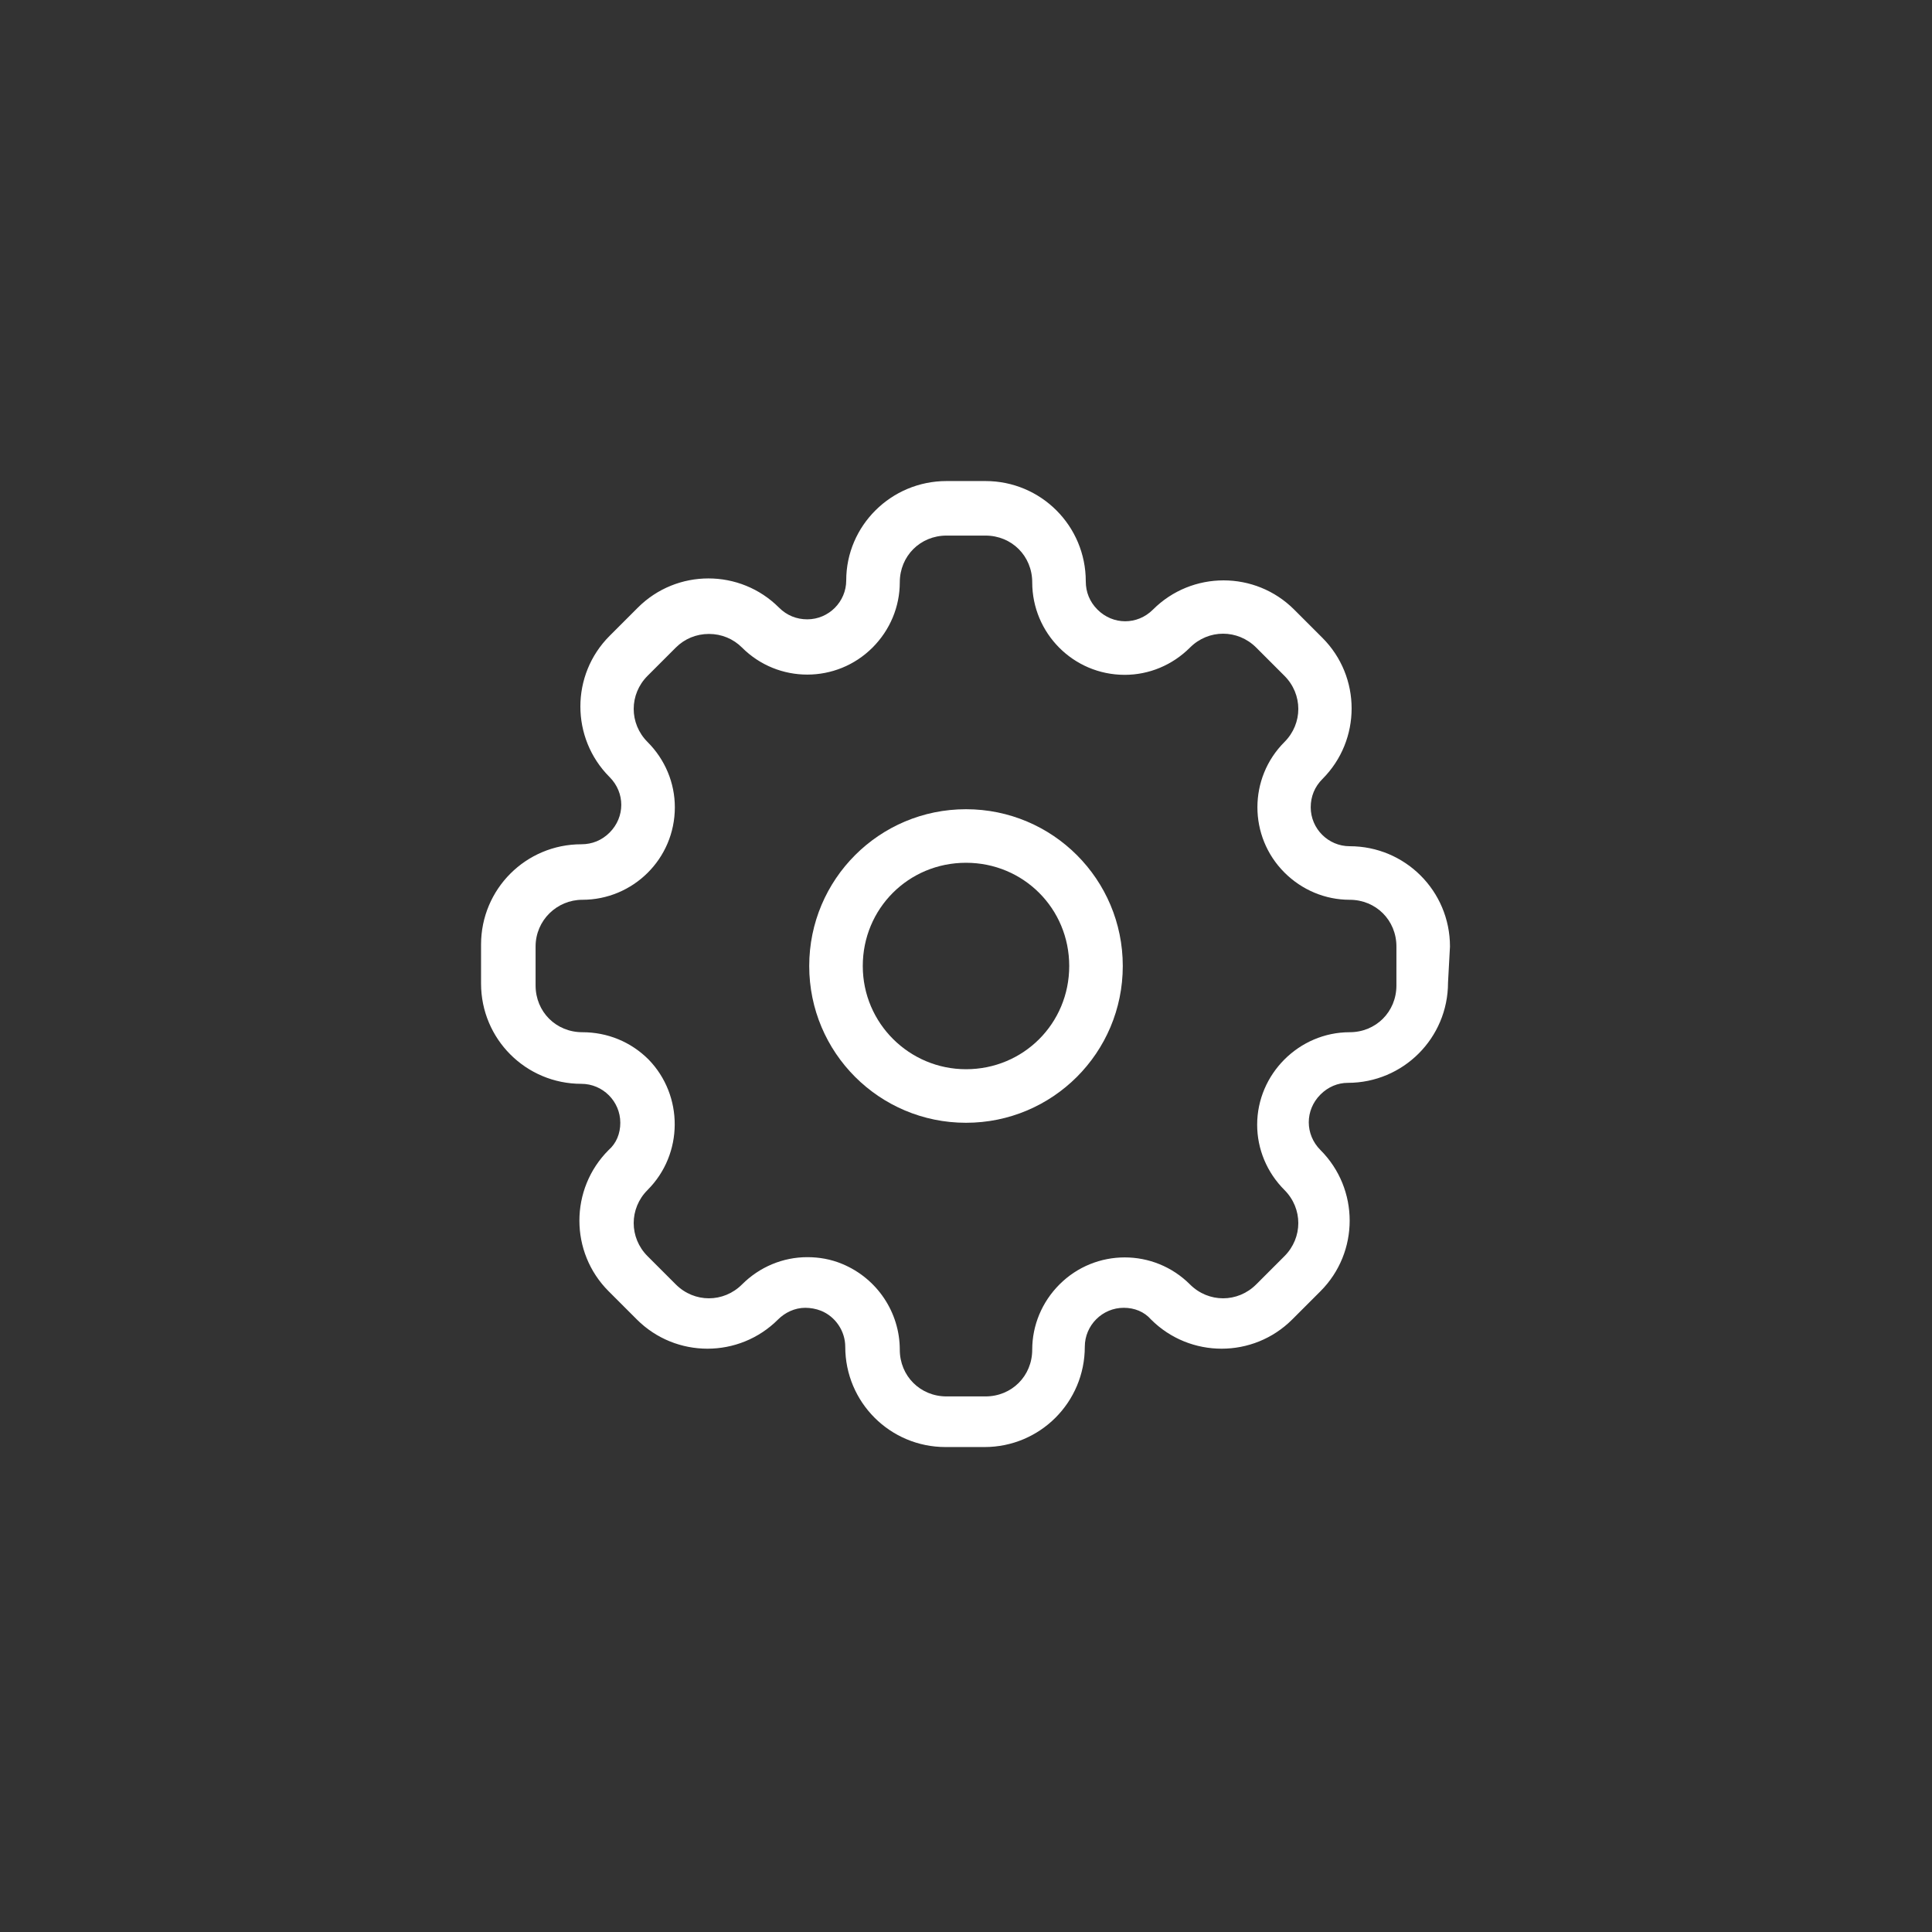 <?xml version="1.0" encoding="utf-8"?>
<!-- Generator: Adobe Illustrator 25.2.0, SVG Export Plug-In . SVG Version: 6.00 Build 0)  -->
<svg version="1.1" id="Calque_1" xmlns="http://www.w3.org/2000/svg" xmlns:xlink="http://www.w3.org/1999/xlink" x="0px" y="0px"
	 viewBox="0 0 198.4 198.4" style="enable-background:new 0 0 198.4 198.4;" xml:space="preserve">
<rect x="0" y="0" width="198.4" height="198.4" fill="#333333" stroke="none"/>
<style type="text/css">
	.st0{fill:#FFFFFF;}
</style>
<path class="st0" d="M99.2,109.8c-5.8,0-10.6-4.7-10.6-10.6s4.7-10.6,10.6-10.6s10.6,4.7,10.6,10.6
	C109.8,105.1,105.1,109.8,99.2,109.8 M99.2,83.1c-8.9,0-16.1,7.2-16.1,16.1s7.2,16.1,16.1,16.1s16.1-7.2,16.1-16.1c0,0,0,0,0,0
	C115.3,90.3,108.1,83.1,99.2,83.1"/>
<path class="st0" d="M143.4,101.2c0,2.7-2.1,4.8-4.8,4.8l0,0c-5.2,0-9.5,4.3-9.5,9.5c0,2.5,1,4.9,2.8,6.7c1.9,1.9,1.9,4.9,0,6.8
	c0,0,0,0,0,0l-2.9,2.9c-1.9,1.9-4.9,1.9-6.8,0c0,0,0,0,0,0c-3.7-3.7-9.7-3.7-13.4,0c-1.8,1.8-2.8,4.2-2.8,6.7c0,2.7-2.1,4.8-4.8,4.8
	h0h-4c-2.7,0-4.8-2.1-4.8-4.8l0,0c0-3.8-2.3-7.3-5.9-8.8c-1.2-0.5-2.4-0.7-3.6-0.7c-2.5,0-4.9,1-6.7,2.8c-1.9,1.9-4.9,1.9-6.8,0
	l-2.9-2.9c-1.9-1.9-1.9-4.9,0-6.8c3.7-3.7,3.7-9.7,0.1-13.4c-1.8-1.8-4.2-2.8-6.8-2.8c-2.7,0-4.8-2.1-4.8-4.8v-4
	c0-2.7,2.2-4.8,4.8-4.8c5.2,0,9.5-4.2,9.5-9.5c0-2.5-1-4.9-2.8-6.7c-1.9-1.9-1.9-4.9,0-6.8l2.9-2.9c0.9-0.9,2.1-1.4,3.4-1.4l0,0
	c1.3,0,2.5,0.5,3.4,1.4c3.7,3.7,9.7,3.7,13.4,0c1.8-1.8,2.8-4.2,2.8-6.7c0-2.7,2.1-4.8,4.8-4.8l0,0h4c2.7,0,4.8,2.1,4.8,4.8
	c0,0,0,0,0,0c0,5.2,4.2,9.5,9.5,9.5c2.5,0,4.9-1,6.7-2.8c1.9-1.9,4.9-1.9,6.8,0l2.9,2.9c1.9,1.9,1.9,4.9,0,6.8c0,0,0,0,0,0
	c-3.7,3.7-3.7,9.7,0,13.4c1.8,1.8,4.2,2.8,6.7,2.8c2.7,0,4.8,2.1,4.8,4.8v0L143.4,101.2z M148.9,97.2c0-5.7-4.6-10.3-10.3-10.3
	c-2.2,0-4-1.8-4-4c0-1.1,0.4-2.1,1.2-2.9c4-4,4-10.5,0-14.5c0,0,0,0,0,0l-2.9-2.9c-4-4-10.5-4-14.5,0c0,0,0,0,0,0
	c-1.6,1.6-4.1,1.6-5.7,0c-0.8-0.8-1.2-1.8-1.2-2.9c0-5.7-4.6-10.3-10.3-10.3h-4c-5.7,0-10.3,4.6-10.3,10.2c0,2.2-1.8,4-4,4
	c-1.1,0-2.1-0.4-2.9-1.2c-4-4-10.5-4-14.5,0c0,0,0,0,0,0l-2.9,2.9c-4,4-4,10.5,0,14.5c0,0,0,0,0,0c1.6,1.6,1.6,4.1,0,5.7
	c-0.8,0.8-1.8,1.2-2.9,1.2c-5.7,0-10.3,4.6-10.3,10.3v4c0,5.7,4.6,10.3,10.3,10.3c2.2,0,4,1.8,4,4c0,1.1-0.4,2.1-1.2,2.8
	c-4,4-4,10.5,0,14.5c0,0,0,0,0,0l2.9,2.9c4,4,10.5,4,14.5,0l0,0c0.7-0.7,1.7-1.2,2.8-1.2c0.5,0,1.1,0.1,1.6,0.3
	c1.5,0.6,2.5,2.1,2.5,3.7c0,5.7,4.6,10.3,10.3,10.3h4c5.7,0,10.3-4.6,10.3-10.3c0-2.2,1.8-4,4-4c1.1,0,2.1,0.4,2.8,1.2
	c4,4,10.5,4,14.5,0c0,0,0,0,0,0l2.9-2.9c4-4,4-10.5,0-14.5c0,0,0,0,0,0c-1.6-1.6-1.6-4.1,0-5.7c0.8-0.8,1.8-1.2,2.8-1.2
	c5.7,0,10.3-4.6,10.3-10.3L148.9,97.2z"/>
</svg>
